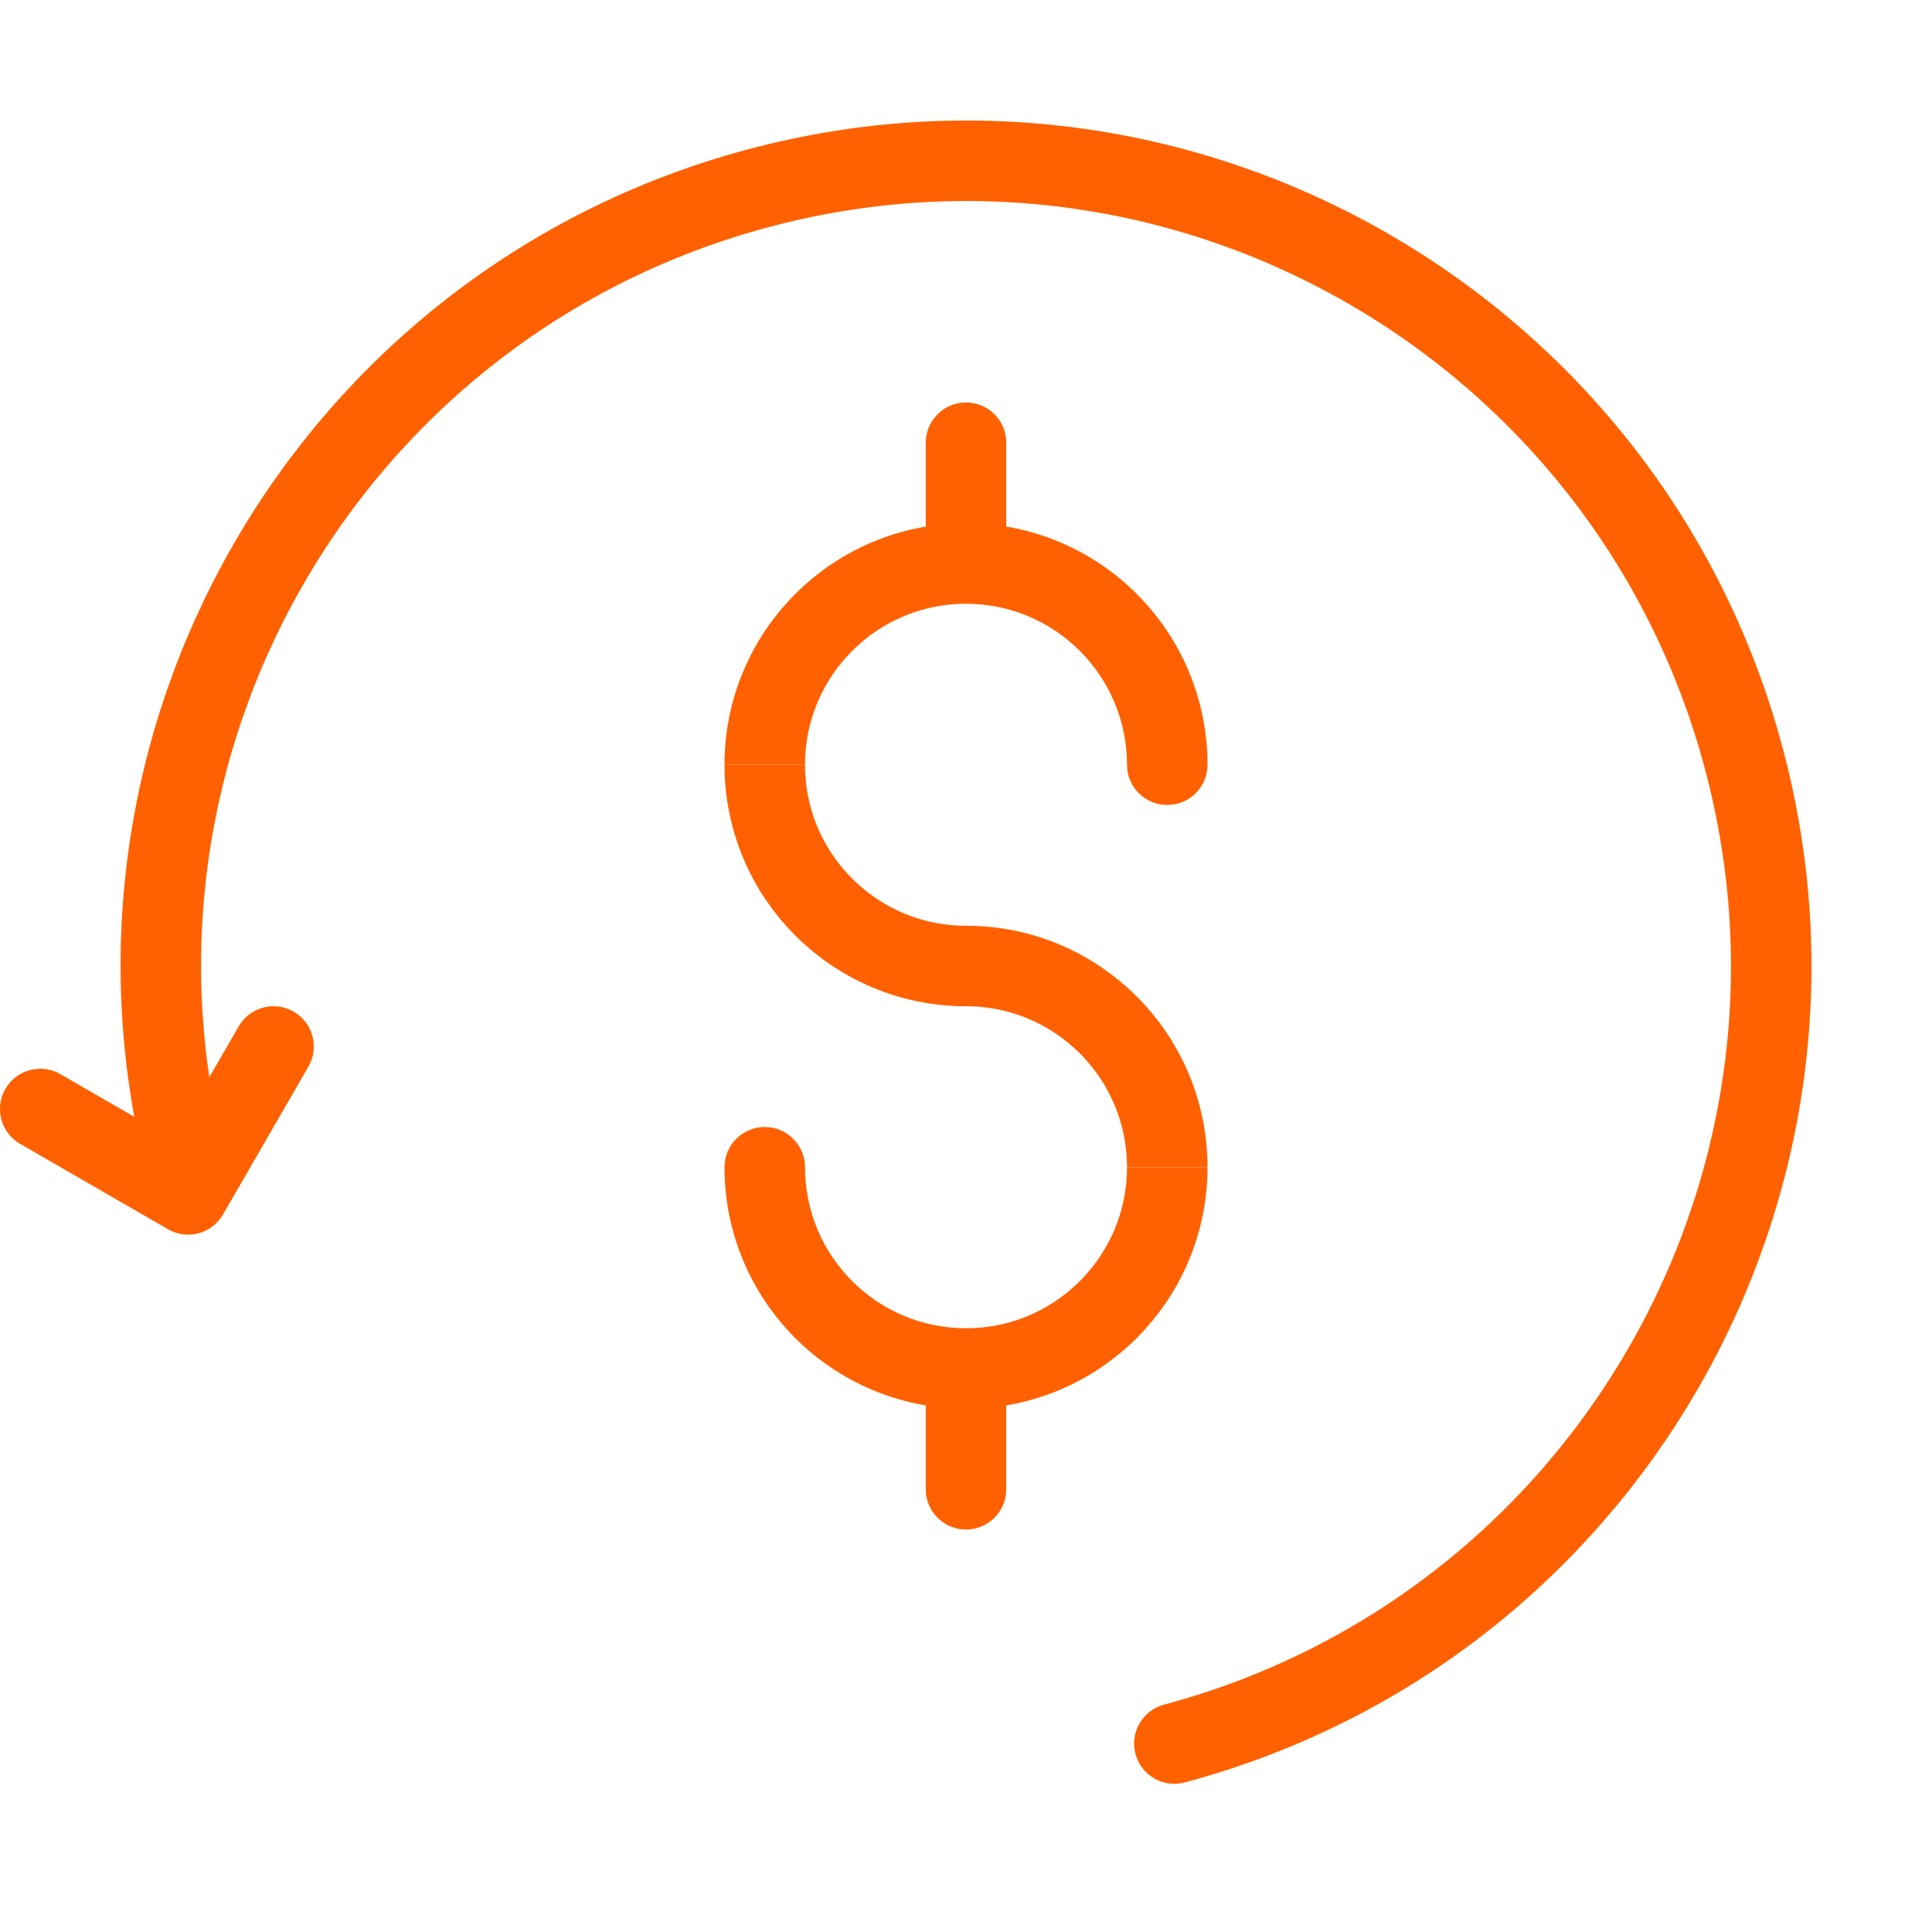 <svg width="48" height="48" viewBox="0 0 48 48" fill="none" xmlns="http://www.w3.org/2000/svg">
<g clip-path="url(#clip0_283_7516)">
<path d="M29.177 43.318C39.846 40.459 46.178 29.492 43.319 18.823C40.46 8.154 29.494 1.822 18.824 4.681C8.155 7.54 1.823 18.507 4.682 29.176" stroke="#FF6100" stroke-width="2" stroke-linecap="round"/>
<path d="M28 19C28 19.552 28.448 20 29 20C29.552 20 30 19.552 30 19H28ZM24 14V15C26.209 15 28 16.791 28 19H29H30C30 15.686 27.314 13 24 13V14Z" fill="#FF6100"/>
<path d="M19 19C19 21.761 21.239 24 24 24" stroke="#FF6100" stroke-width="2"/>
<path d="M24 14C21.239 14 19 16.239 19 19" stroke="#FF6100" stroke-width="2"/>
<path d="M20 29C20 28.448 19.552 28 19 28C18.448 28 18 28.448 18 29L20 29ZM24 34L24 33C21.791 33 20 31.209 20 29L19 29L18 29C18 32.314 20.686 35 24 35L24 34Z" fill="#FF6100"/>
<path d="M29 29C29 26.239 26.761 24 24 24" stroke="#FF6100" stroke-width="2"/>
<path d="M24 34C26.761 34 29 31.761 29 29" stroke="#FF6100" stroke-width="2"/>
<line x1="24" y1="11" x2="24" y2="13" stroke="#FF6100" stroke-width="2" stroke-linecap="round"/>
<line x1="24" y1="35" x2="24" y2="37" stroke="#FF6100" stroke-width="2" stroke-linecap="round"/>
<path d="M1 27.553L4.674 29.674L6.796 26" stroke="#FF6100" stroke-width="2" stroke-linecap="round" stroke-linejoin="round"/>
</g>
<defs>
<clipPath id="clip0_283_7516">
<rect width="48" height="48" fill="white"/>
</clipPath>
</defs>
</svg>
